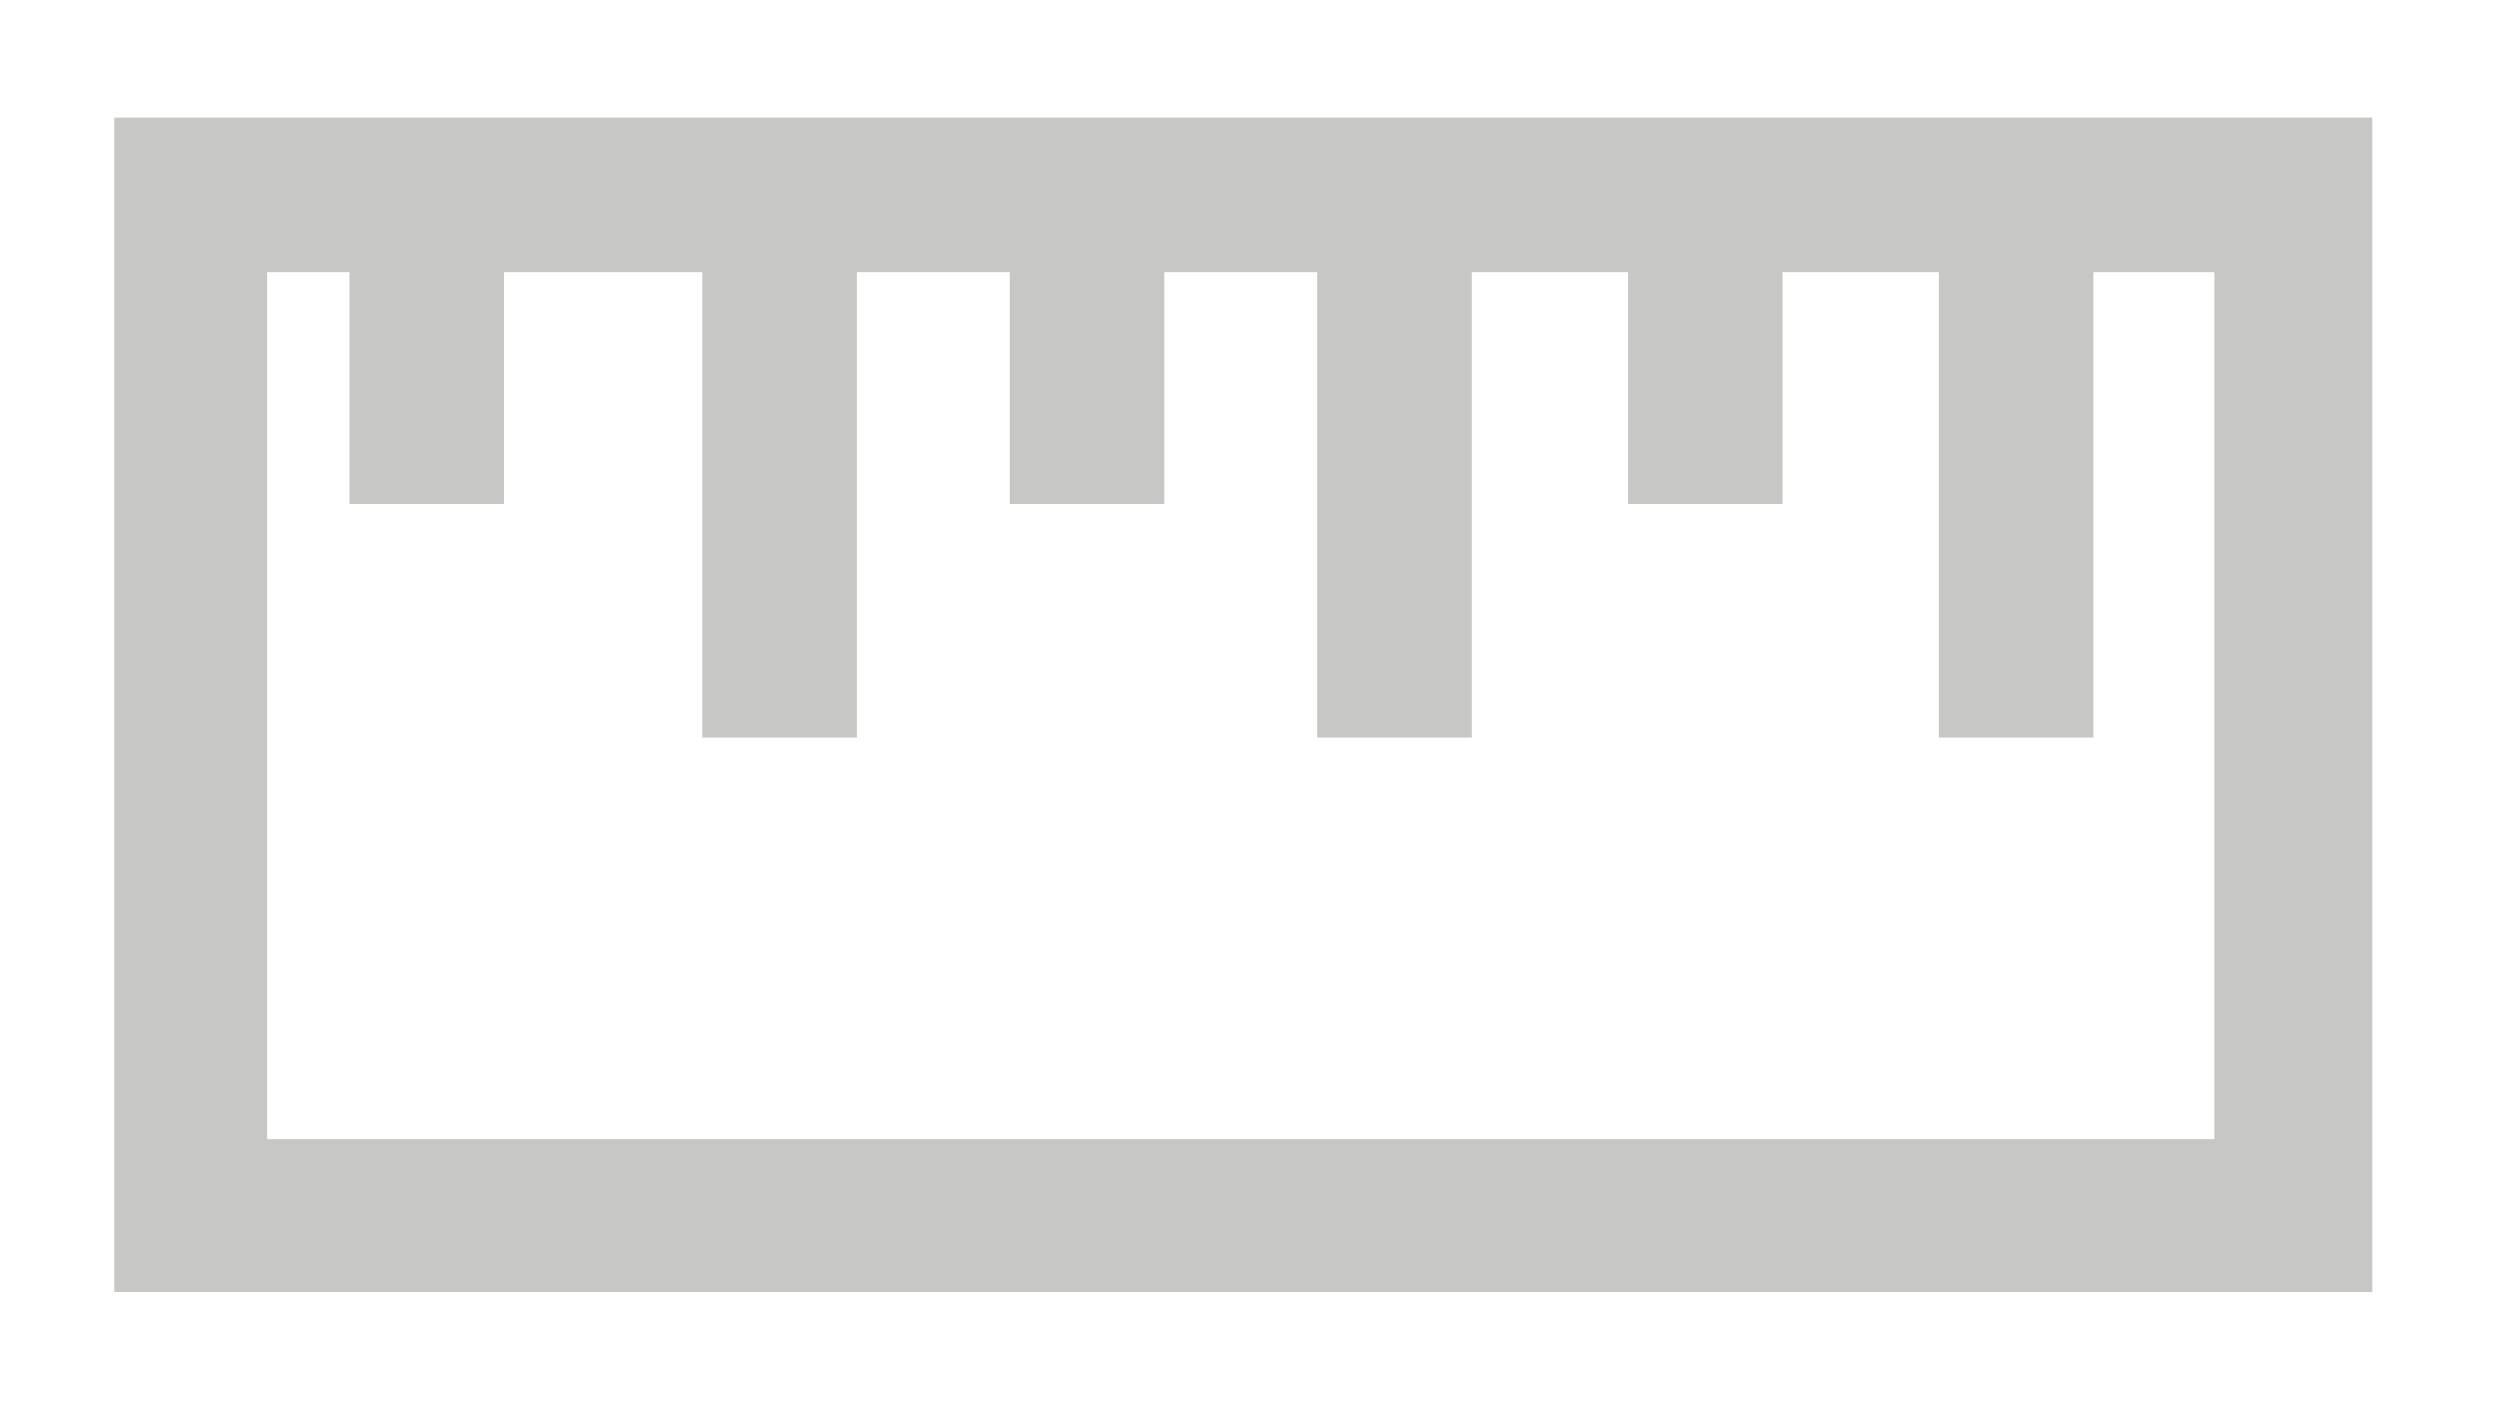 <?xml version="1.0" encoding="utf-8"?>
<!-- Generator: Adobe Illustrator 25.0.1, SVG Export Plug-In . SVG Version: 6.00 Build 0)  -->
<svg version="1.1" id="Livello_1" xmlns="http://www.w3.org/2000/svg" xmlns:xlink="http://www.w3.org/1999/xlink" x="0px" y="0px"
	 viewBox="0 0 14.88 8.48" style="enable-background:new 0 0 14.88 8.48;" xml:space="preserve">
<style type="text/css">
	.st0{fill:#C7C7C6;}
</style>
<path class="st0" d="M0.68,0.7v6.99h13.44V0.7H0.68z M13.2,6.78H1.59V1.62h0.49V3h0.92V1.62h1.18v2.77h0.92V1.62h0.91V3h0.92V1.62
	h0.91v2.77h0.92V1.62h0.93V3h0.92V1.62h0.93v2.77h0.92V1.62h0.72V6.78z"/>
</svg>
